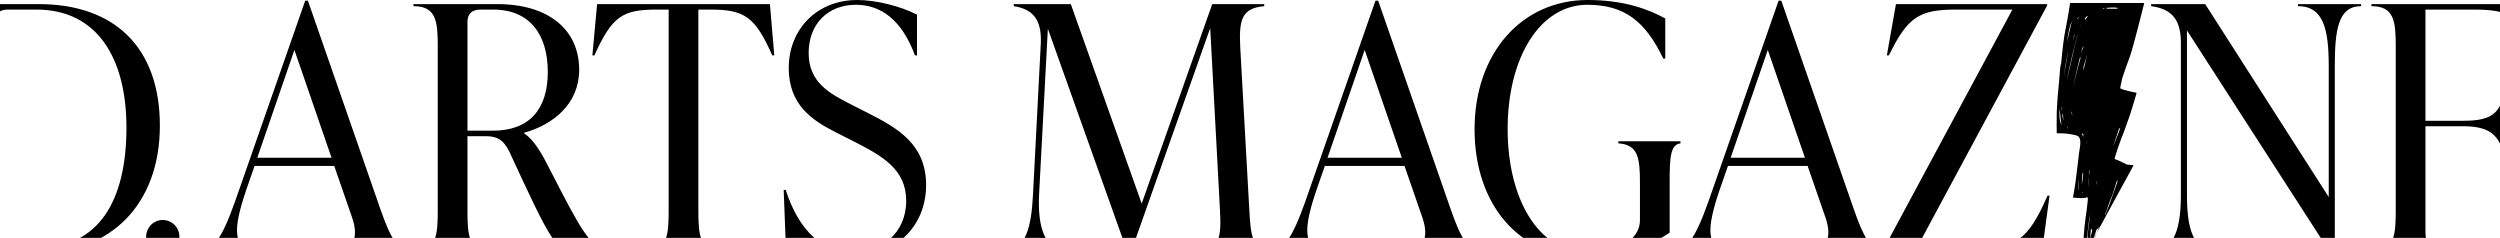 <svg width="1440" height="137" viewBox="0 0 1440 137" fill="none" xmlns="http://www.w3.org/2000/svg">
<path fill-rule="evenodd" clip-rule="evenodd" d="M452.565 139.522C461.508 144.645 477.839 148.192 489.115 148.192C515.556 148.192 533.442 130.457 533.442 106.612C533.442 82.964 516.916 73.702 499.808 65.031L490.087 60.105L489.498 59.801C478.182 53.974 465.785 47.59 465.785 30.545C465.785 13.992 476.672 2.759 493.003 2.759C507.39 2.759 519.444 11.43 527.026 31.924H528.193V8.474C518.861 3.547 504.474 0 493.781 0C470.646 0 454.315 16.75 454.315 39.216C454.315 60.302 467.729 69.367 481.533 76.264L491.254 81.191C507.973 89.664 521.971 97.35 521.971 115.677C521.971 134.595 507.196 145.434 491.448 145.434C474.339 145.434 460.342 133.61 452.565 109.371H451.398L452.565 139.522ZM914.088 148.192C874.816 148.192 849.347 117.647 849.347 74.49C849.347 30.348 876.76 0 914.477 0C935.862 0 949.86 5.518 959.192 10.642V33.698H958.026C947.722 12.218 935.668 2.759 914.282 2.759C887.064 2.759 868.4 33.107 868.4 74.293C868.4 114.494 886.092 145.434 914.671 145.434C931.391 145.434 944.611 138.339 944.611 126.909V105.232C944.611 90.65 943.444 83.358 932.168 82.57V81.388H967.941V82.57C962.108 83.358 961.72 90.65 961.72 105.232V134.004C950.832 141.492 933.918 148.192 914.088 148.192ZM1067.83 120.603L1026.03 0.394H1024.47L986.948 107.794C978.783 131.639 973.728 143.66 964.396 144.645V145.827H996.474V144.645C982.477 143.463 982.671 132.23 990.642 108.976L995.308 95.576H1041.19L1051.49 125.333C1055.58 137.354 1052.08 143.857 1041.19 144.645V145.827L1084.1 145.828H1176.06L1180.53 112.721H1179.36C1167.89 139.127 1160.5 142.675 1139.9 142.675H1104.12L1179.17 3.153V2.365H1092.07L1086.82 31.924H1087.99C1098.87 9.656 1105.48 5.518 1126.87 5.518H1159.14L1084.39 144.494C1077 143.203 1073.38 136.377 1067.83 120.603ZM996.863 90.846L1018.25 28.771L1039.63 90.846H996.863ZM1323.65 2.365V3.547C1338.43 3.547 1341.35 17.145 1341.35 38.033V113.509L1270.19 2.365H1239.08V3.547C1250.75 5.124 1256.19 11.036 1256.19 24.633V112.13C1256.19 131.048 1252.69 144.645 1239.08 144.645V145.828H1276.99V144.645C1262.8 144.645 1259.69 131.048 1259.69 112.13V17.539L1343.68 147.798H1344.85V38.033C1344.85 17.145 1346.79 3.547 1360.01 3.547V2.365H1323.65ZM1468.41 112.721H1467.24C1455.77 139.127 1448.38 142.675 1427.77 142.675H1404.83C1398.81 142.675 1397.06 139.324 1397.06 133.413V72.717H1418.83C1436.33 72.717 1440.22 79.417 1443.52 93.409H1444.69V50.251H1443.52C1440.22 64.834 1436.33 69.564 1418.83 69.564H1397.06V5.518H1424.86C1446.05 5.518 1452.47 9.459 1462.38 31.924H1463.55L1461.02 2.365H1365.95V3.547C1379.17 3.547 1379.95 12.415 1379.95 26.998V121.195C1379.95 135.777 1379.17 144.645 1365.95 144.645V145.828H1463.94L1468.41 112.721ZM835.627 120.603L793.828 0.394H792.272L754.75 107.794C746.685 131.346 741.654 143.363 732.539 144.604C721.129 143.942 720.382 135.391 719.636 121.392L714.387 27.392C713.609 11.627 714.97 4.73 728.19 3.547V2.365H698.25L657.617 117.253L616.79 2.365H583.934V3.547C593.655 5.124 600.265 9.853 599.487 25.224L595.015 111.933C594.043 130.654 591.127 143.66 578.685 144.645V145.828H615.04V144.645C601.82 144.645 597.543 130.851 598.515 111.933L603.57 16.553L649.646 145.828H651.201L697.084 16.159L702.722 121.392C703.499 135.974 702.722 144.645 689.501 144.645V145.828H734.022L764.276 145.827V144.645C750.279 143.463 750.473 132.23 758.444 108.976L763.11 95.576H808.992L819.296 125.333C823.379 137.354 819.879 143.857 808.992 144.645V145.827H853.319V144.645C845.153 143.857 841.46 137.157 835.627 120.603ZM764.665 90.846L786.051 28.771L807.437 90.846H764.665ZM443.47 2.365L445.997 31.924H444.831C434.915 9.459 428.694 5.518 409.058 5.518H402.254V121.195C402.254 135.777 403.031 144.645 416.252 144.645V145.828H371.147V144.645C384.367 144.645 385.145 135.777 385.145 121.195V5.518H378.146C358.51 5.518 352.483 9.459 342.374 31.924H341.207L343.929 2.365H443.47ZM349.745 144.645C339.441 141.098 335.358 134.004 316.5 97.153C312.223 88.679 307.557 80.402 301.919 76.855V76.461C318.833 71.731 333.608 59.711 333.608 40.201C333.608 17.342 316.305 2.365 286.365 2.365H238.15V3.547C251.371 3.547 252.148 12.415 252.148 26.998V121.195C252.148 135.777 251.371 144.645 238.15 144.645V145.828H283.06V144.645C269.84 144.645 269.257 135.777 269.257 121.195V78.432H279.366C285.588 78.432 289.67 79.811 293.364 87.3C317.472 139.522 320.971 146.616 333.803 146.616C339.052 146.616 347.217 146.222 349.745 145.828V144.645ZM269.257 75.279V12.612C269.257 7.883 271.979 5.518 276.645 5.518H284.032C305.807 5.518 315.528 20.692 315.528 41.383C315.528 62.864 305.029 75.279 283.838 75.279H269.257ZM177.356 0.394L219.155 120.603C224.988 137.157 228.682 143.857 236.847 144.645V145.827H192.52V144.645C203.408 143.857 206.907 137.354 202.824 125.333L192.52 95.576H146.638L141.972 108.976C134.001 132.23 133.807 143.463 147.805 144.645V145.827H115.726V144.645C125.058 143.66 130.113 131.639 138.278 107.794L175.801 0.394H177.356ZM169.579 28.771L148.194 90.846H190.965L169.579 28.771ZM1222.81 1.724L1211.41 1.724C1206.34 1.725 1192.4 1.724 1192.4 1.724C1192.4 1.724 1191.21 9.639 1189.91 15.947C1188.61 22.277 1187.97 28.773 1187.34 35.307V35.309L1187.24 36.281C1186.65 38.297 1186.48 40.839 1186.32 43.237C1186.26 44.244 1186.19 45.226 1186.1 46.134C1185.46 52.305 1184.92 58.517 1184.68 64.764C1184.54 68.423 1184.68 76.74 1184.68 76.74C1184.68 76.74 1190.73 76.778 1192.32 77.231C1192.89 77.392 1193.44 77.478 1193.98 77.564C1194.9 77.709 1195.81 77.853 1196.76 78.353C1198.96 79.511 1198.26 83.674 1197.77 86.565L1197.77 86.568L1197.76 86.593C1197.65 87.252 1197.55 87.844 1197.5 88.317C1196.99 93.114 1196.38 97.898 1195.77 102.673L1195.75 102.822C1195.65 103.621 1195.55 104.42 1195.45 105.219C1194.98 108.863 1194.02 113.801 1194.02 113.801C1194.02 113.801 1199.95 114.437 1201.31 113.884C1201.42 113.892 1201.53 113.871 1201.63 113.801C1202.88 112.927 1202.64 114.875 1202.44 116.457C1202.41 116.709 1202.38 116.951 1202.36 117.172C1202.05 120.152 1201.66 123.096 1201.22 126.035C1200.5 130.905 1199.88 141.018 1199.88 141.018L1199.32 149.523L1205.64 137.939L1205.61 138.079C1205.58 138.249 1205.55 138.418 1205.51 138.586C1205.96 137.838 1206.39 136.969 1206.77 136.207C1206.99 135.779 1207.18 135.384 1207.35 135.063C1207.44 134.803 1207.54 134.543 1207.63 134.283L1228.95 95.186L1225.03 94.776C1225.03 94.776 1219.95 92.086 1218.07 91.627C1217.87 91.579 1218.68 88.94 1219.59 86.173L1219.89 85.282C1220.69 82.911 1221.5 80.64 1221.78 80.022C1222.77 77.79 1223.61 75.367 1224.45 72.949L1224.46 72.941C1224.96 71.499 1225.46 70.06 1225.99 68.665C1227.5 64.694 1230.71 53.454 1230.71 53.454C1230.71 53.454 1223.31 52.095 1221.31 50.906C1221.14 50.803 1221.62 48.651 1222.06 46.688C1222.2 46.064 1222.34 45.459 1222.45 44.945C1223.4 41.924 1224.47 38.999 1225.54 36.045L1225.55 36.044L1225.55 36.042L1225.56 36.005C1226.01 34.772 1226.46 33.533 1226.91 32.281C1228.88 26.759 1235.09 1.724 1235.09 1.724L1222.81 1.724ZM1207.63 134.283C1208.11 133.033 1208.68 131.794 1209.23 130.614L1209.23 130.612L1209.24 130.608C1209.32 130.422 1209.41 130.238 1209.49 130.056C1209.29 130.387 1209.09 130.709 1208.88 131.027C1208.52 131.567 1208.04 132.035 1207.53 132.363C1207.27 133.587 1206.76 134.887 1206.26 136.164L1206.26 136.167L1206.26 136.168C1206.07 136.654 1205.88 137.135 1205.71 137.608L1205.64 137.939L1207.63 134.283ZM1203.27 127.213L1203.28 127.191C1203.47 125.82 1203.66 124.451 1203.82 123.08C1203.76 124.984 1203.54 126.864 1203.28 128.736L1203.13 129.859C1202.65 133.413 1202.18 136.952 1202.73 140.588C1202.02 139.935 1201.81 138.795 1202.15 137.134C1202.25 135.749 1202.38 134.368 1202.54 132.995C1202.75 131.058 1203.01 129.135 1203.27 127.214L1203.27 127.213ZM1204.08 137.072C1204.03 135.241 1204.19 133.348 1204.39 131.598C1204.57 132.057 1204.82 132.38 1205.12 132.583C1204.85 133.548 1204.64 134.594 1204.44 135.638L1204.43 135.667C1204.36 136.013 1204.3 136.36 1204.23 136.703C1204.21 136.739 1204.2 136.775 1204.18 136.811L1204.16 136.879L1204.12 136.958L1204.08 137.072ZM1218.72 106.041C1218.96 105.294 1219.22 104.488 1219.46 103.651C1219.44 104.04 1219.53 104.348 1219.67 104.58C1219.23 105.874 1218.78 107.168 1218.34 108.464C1218.03 109.238 1217.74 109.974 1217.52 110.642C1216.98 112.264 1216.39 113.897 1215.79 115.542C1215.47 116.444 1215.14 117.351 1214.82 118.261C1214.07 119.928 1213.31 121.774 1212.66 123.687C1212.6 123.708 1212.54 123.735 1212.49 123.781C1212.48 123.788 1212.47 123.795 1212.47 123.802L1212.45 123.815C1212.45 123.821 1212.44 123.827 1212.44 123.832L1212.43 123.842L1212.4 123.865C1212.39 123.876 1212.38 123.886 1212.37 123.895C1212.91 122.497 1213.41 121.065 1213.92 119.633L1213.92 119.627C1214.81 117.087 1215.7 114.549 1216.78 112.205C1216.9 111.964 1216.96 111.72 1216.99 111.482C1217.38 110.362 1217.74 109.204 1218.1 108.042L1218.1 108.041C1218.21 107.686 1218.32 107.33 1218.43 106.976C1218.46 106.87 1218.49 106.762 1218.53 106.653C1218.59 106.459 1218.65 106.261 1218.72 106.058L1218.72 106.041ZM1199.32 111.107C1199.48 110.995 1199.62 110.859 1199.74 110.696C1199.79 110.831 1199.85 110.953 1199.93 111.065C1199.82 111.081 1199.72 111.093 1199.61 111.1C1199.52 111.107 1199.42 111.109 1199.32 111.107ZM1197.12 107.093C1197.12 105.794 1197.23 104.392 1197.39 102.959C1197.22 105.375 1197.22 107.773 1197.54 109.839C1197.28 109.221 1197.12 108.344 1197.12 107.093ZM1203.23 99.294L1203.23 99.284C1203.23 98.992 1203.22 98.7 1203.22 98.409C1203.21 98.295 1203.21 98.182 1203.21 98.069C1203.3 98.156 1203.41 98.237 1203.51 98.314C1203.5 98.435 1203.49 98.559 1203.48 98.685L1203.45 99.044C1203.32 100.549 1203.17 102.314 1203.32 103.866C1203.27 104.561 1203.22 105.256 1203.15 105.95C1202.89 108.769 1202.97 107.299 1203.07 105.663L1203.09 105.274C1203.14 104.498 1203.19 103.758 1203.21 103.491C1203.29 102.122 1203.26 100.702 1203.23 99.294ZM1199.11 106.404C1199.08 104.18 1199.29 101.798 1199.58 99.47C1199.68 99.705 1199.81 99.88 1199.97 99.989C1199.72 102.361 1199.43 104.75 1199.11 106.404ZM1220.55 74.206C1220.6 74.082 1220.64 73.958 1220.68 73.834C1220.85 73.989 1221.03 74.071 1221.21 74.082C1220.11 77.014 1218.96 79.911 1217.83 82.751C1217.77 82.904 1217.7 83.074 1217.63 83.259C1217.48 83.617 1217.31 84.032 1217.14 84.487C1217.71 82.595 1218.35 80.698 1218.97 78.896L1218.97 78.893L1218.98 78.88C1219.37 77.73 1219.75 76.619 1220.09 75.571C1220.23 75.112 1220.39 74.662 1220.55 74.213L1220.55 74.206ZM1202.07 81.588C1202.1 81.593 1202.12 81.595 1202.15 81.594C1202.17 81.593 1202.18 81.59 1202.2 81.586C1202.17 81.762 1202.14 81.938 1202.11 82.113L1202.11 82.123L1202.11 82.132C1202.07 82.412 1202.02 82.692 1201.98 82.973C1202 82.642 1202.02 82.312 1202.04 81.981L1202.07 81.588ZM1199.91 78.883C1199.7 78.13 1199.41 77.41 1199 76.74C1199.34 76.932 1199.69 77.124 1200.06 77.312C1200.01 77.835 1199.96 78.358 1199.91 78.883ZM1190.66 73.781C1190.64 73.493 1190.62 73.205 1190.6 72.915C1190.72 73.229 1190.86 73.516 1191 73.799C1190.88 73.795 1190.77 73.79 1190.66 73.781ZM1186.22 64.93C1186.22 64.553 1186.25 63.666 1186.29 62.448C1186.39 63.625 1186.54 64.801 1186.68 65.933C1186.75 66.527 1186.82 67.108 1186.88 67.672L1186.95 68.29L1187.07 69.529C1187.15 70.353 1187.25 71.165 1187.39 71.93C1186.64 70.647 1186.19 68.51 1186.22 64.93ZM1188.5 69.667C1188.22 68.423 1187.99 66.963 1187.82 65.482C1187.92 65.776 1188.1 65.955 1188.31 66.023C1188.36 67.236 1188.43 68.453 1188.5 69.667ZM1193.33 64.492C1193.39 64.356 1193.45 64.212 1193.5 64.07C1193.5 64.576 1193.5 65.078 1193.5 65.565C1193.5 65.976 1193.53 66.52 1193.57 67.121C1193.44 66.289 1193.33 65.449 1193.23 64.627C1193.24 64.608 1193.25 64.593 1193.27 64.577C1193.28 64.563 1193.3 64.55 1193.31 64.534C1193.32 64.521 1193.33 64.508 1193.33 64.492ZM1187.69 64.221C1187.61 63.361 1187.55 62.519 1187.51 61.724C1187.6 61.795 1187.69 61.851 1187.78 61.875C1187.71 62.663 1187.67 63.448 1187.69 64.221ZM1196.67 38.7C1197.17 36.577 1197.7 34.465 1198.23 32.364C1198.14 32.842 1198.2 33.265 1198.37 33.578L1198.23 34.055C1197.89 35.237 1197.54 36.419 1197.22 37.617C1196.11 41.629 1195.16 45.757 1194.2 49.887L1194.02 50.633C1194.85 46.625 1195.74 42.65 1196.67 38.7ZM1196.5 20.35C1196.54 20.327 1196.58 20.301 1196.61 20.275L1196.62 20.272C1195.53 24.189 1194.62 28.247 1193.73 32.23L1193.73 32.237L1193.46 33.41L1193.18 34.677L1192.81 36.332C1192.04 39.772 1191.27 43.212 1190.48 46.636C1191.36 41.786 1192.41 37.02 1193.5 32.275C1194.06 29.875 1194.67 27.511 1195.28 25.146L1195.28 25.144L1195.28 25.141L1195.29 25.116C1195.7 23.531 1196.11 21.946 1196.5 20.35ZM1190.68 32.181C1190.87 31.249 1191.07 30.322 1191.28 29.395L1191.23 29.678L1191.17 29.957L1191.13 30.195C1190.59 33.036 1190.12 35.956 1189.65 38.887C1189.39 40.536 1189.13 42.188 1188.85 43.831C1189.28 39.879 1189.9 36.019 1190.68 32.181ZM1202.09 31.8H1202.13C1201.76 33.436 1201.39 35.055 1201 36.636C1200.69 37.907 1200.39 39.179 1200.08 40.457C1200.11 39.807 1200.12 39.166 1200.11 38.532C1200.75 36.276 1201.41 34.033 1202.09 31.8ZM1199.46 27.664C1199.74 27.317 1200.01 26.966 1200.27 26.599C1200.25 26.651 1200.24 26.703 1200.23 26.752C1199.48 28.441 1198.83 30.167 1198.36 31.887C1198.72 30.475 1199.09 29.07 1199.46 27.664ZM1190.61 24.234C1191.17 19.927 1191.88 15.521 1193.36 12.227C1193.24 12.75 1193.13 13.274 1193.01 13.794V13.794L1193.01 13.796L1193.01 13.798L1193.01 13.8C1192.81 14.696 1192.61 15.579 1192.4 16.417C1191.75 19.012 1191.16 21.67 1190.6 24.339L1190.6 24.297L1190.61 24.234ZM1193.81 24.103C1194.09 22.66 1194.41 21.242 1194.77 19.894C1194.82 20.021 1194.88 20.12 1194.94 20.218C1194.85 20.52 1194.76 20.815 1194.67 21.102L1194.66 21.112L1194.66 21.122C1194.4 21.976 1194.15 22.75 1193.99 23.385L1193.81 24.103ZM1197.79 15.503C1198.02 15.09 1198.26 14.695 1198.51 14.302C1198.46 14.429 1198.42 14.558 1198.37 14.686L1198.36 14.712L1198.35 14.738L1198.3 14.897C1198.12 15.082 1197.95 15.28 1197.79 15.503ZM1202.41 9.376C1202.49 9.369 1202.57 9.362 1202.65 9.354C1202.34 9.772 1202.02 10.181 1201.7 10.589C1201.5 10.848 1201.3 11.107 1201.1 11.369C1201.04 11.106 1200.92 10.882 1200.78 10.734C1201.17 10.299 1201.55 9.859 1201.92 9.425C1202.09 9.405 1202.25 9.391 1202.41 9.376ZM1197.74 9.925C1197.11 10.069 1196.58 10.372 1196.23 11.079C1196.71 10.789 1197.22 10.39 1197.74 9.925ZM1213.42 4.514C1215.55 4.346 1217.68 4.18 1219.82 4.539C1219.74 4.675 1219.67 4.831 1219.62 5.023L1219.3 5.029C1219.05 4.841 1218.76 4.857 1218.5 5.046C1217.13 5.055 1215.75 5.029 1214.36 5.003C1214.08 4.998 1213.8 4.993 1213.52 4.988C1213.43 4.784 1213.3 4.625 1213.15 4.535L1213.42 4.514ZM1211.31 4.651C1211.68 4.633 1212.04 4.614 1212.41 4.588C1212.18 4.686 1211.96 4.808 1211.75 4.972C1211.67 4.972 1211.6 4.971 1211.53 4.971C1211.46 4.97 1211.39 4.97 1211.31 4.97C1211.32 4.865 1211.32 4.756 1211.31 4.651ZM1207.44 106.263L1207.38 106.529C1207.45 105.84 1207.5 105.152 1207.55 104.464C1207.57 104.496 1207.6 104.526 1207.63 104.556C1207.66 104.598 1207.7 104.637 1207.75 104.676C1207.72 104.816 1207.69 104.956 1207.66 105.094L1207.59 105.45C1207.56 105.637 1207.52 105.819 1207.49 105.996L1207.44 106.263ZM21.12 145.828H-34.094V144.645C-20.874 144.645 -20.096 135.777 -20.096 121.195V26.998C-20.096 12.415 -20.874 3.547 -34.094 3.547V2.365H22.287C66.613 2.365 92.082 27.983 92.082 72.323C92.082 117.647 63.892 145.828 21.12 145.828ZM21.898 142.675C56.698 142.675 72.835 115.874 72.835 73.505C72.835 33.895 56.309 5.518 20.926 5.518H4.4C-0.266 5.518 -2.987 7.883 -2.987 12.612V130.062C-2.987 139.127 2.067 142.675 21.898 142.675ZM93.754 146.045C99.043 146.045 103.331 141.718 103.331 136.38C103.331 131.042 99.043 126.715 93.754 126.715C88.465 126.715 84.177 131.042 84.177 136.38C84.177 141.718 88.465 146.045 93.754 146.045Z" fill="black"/>
</svg>
